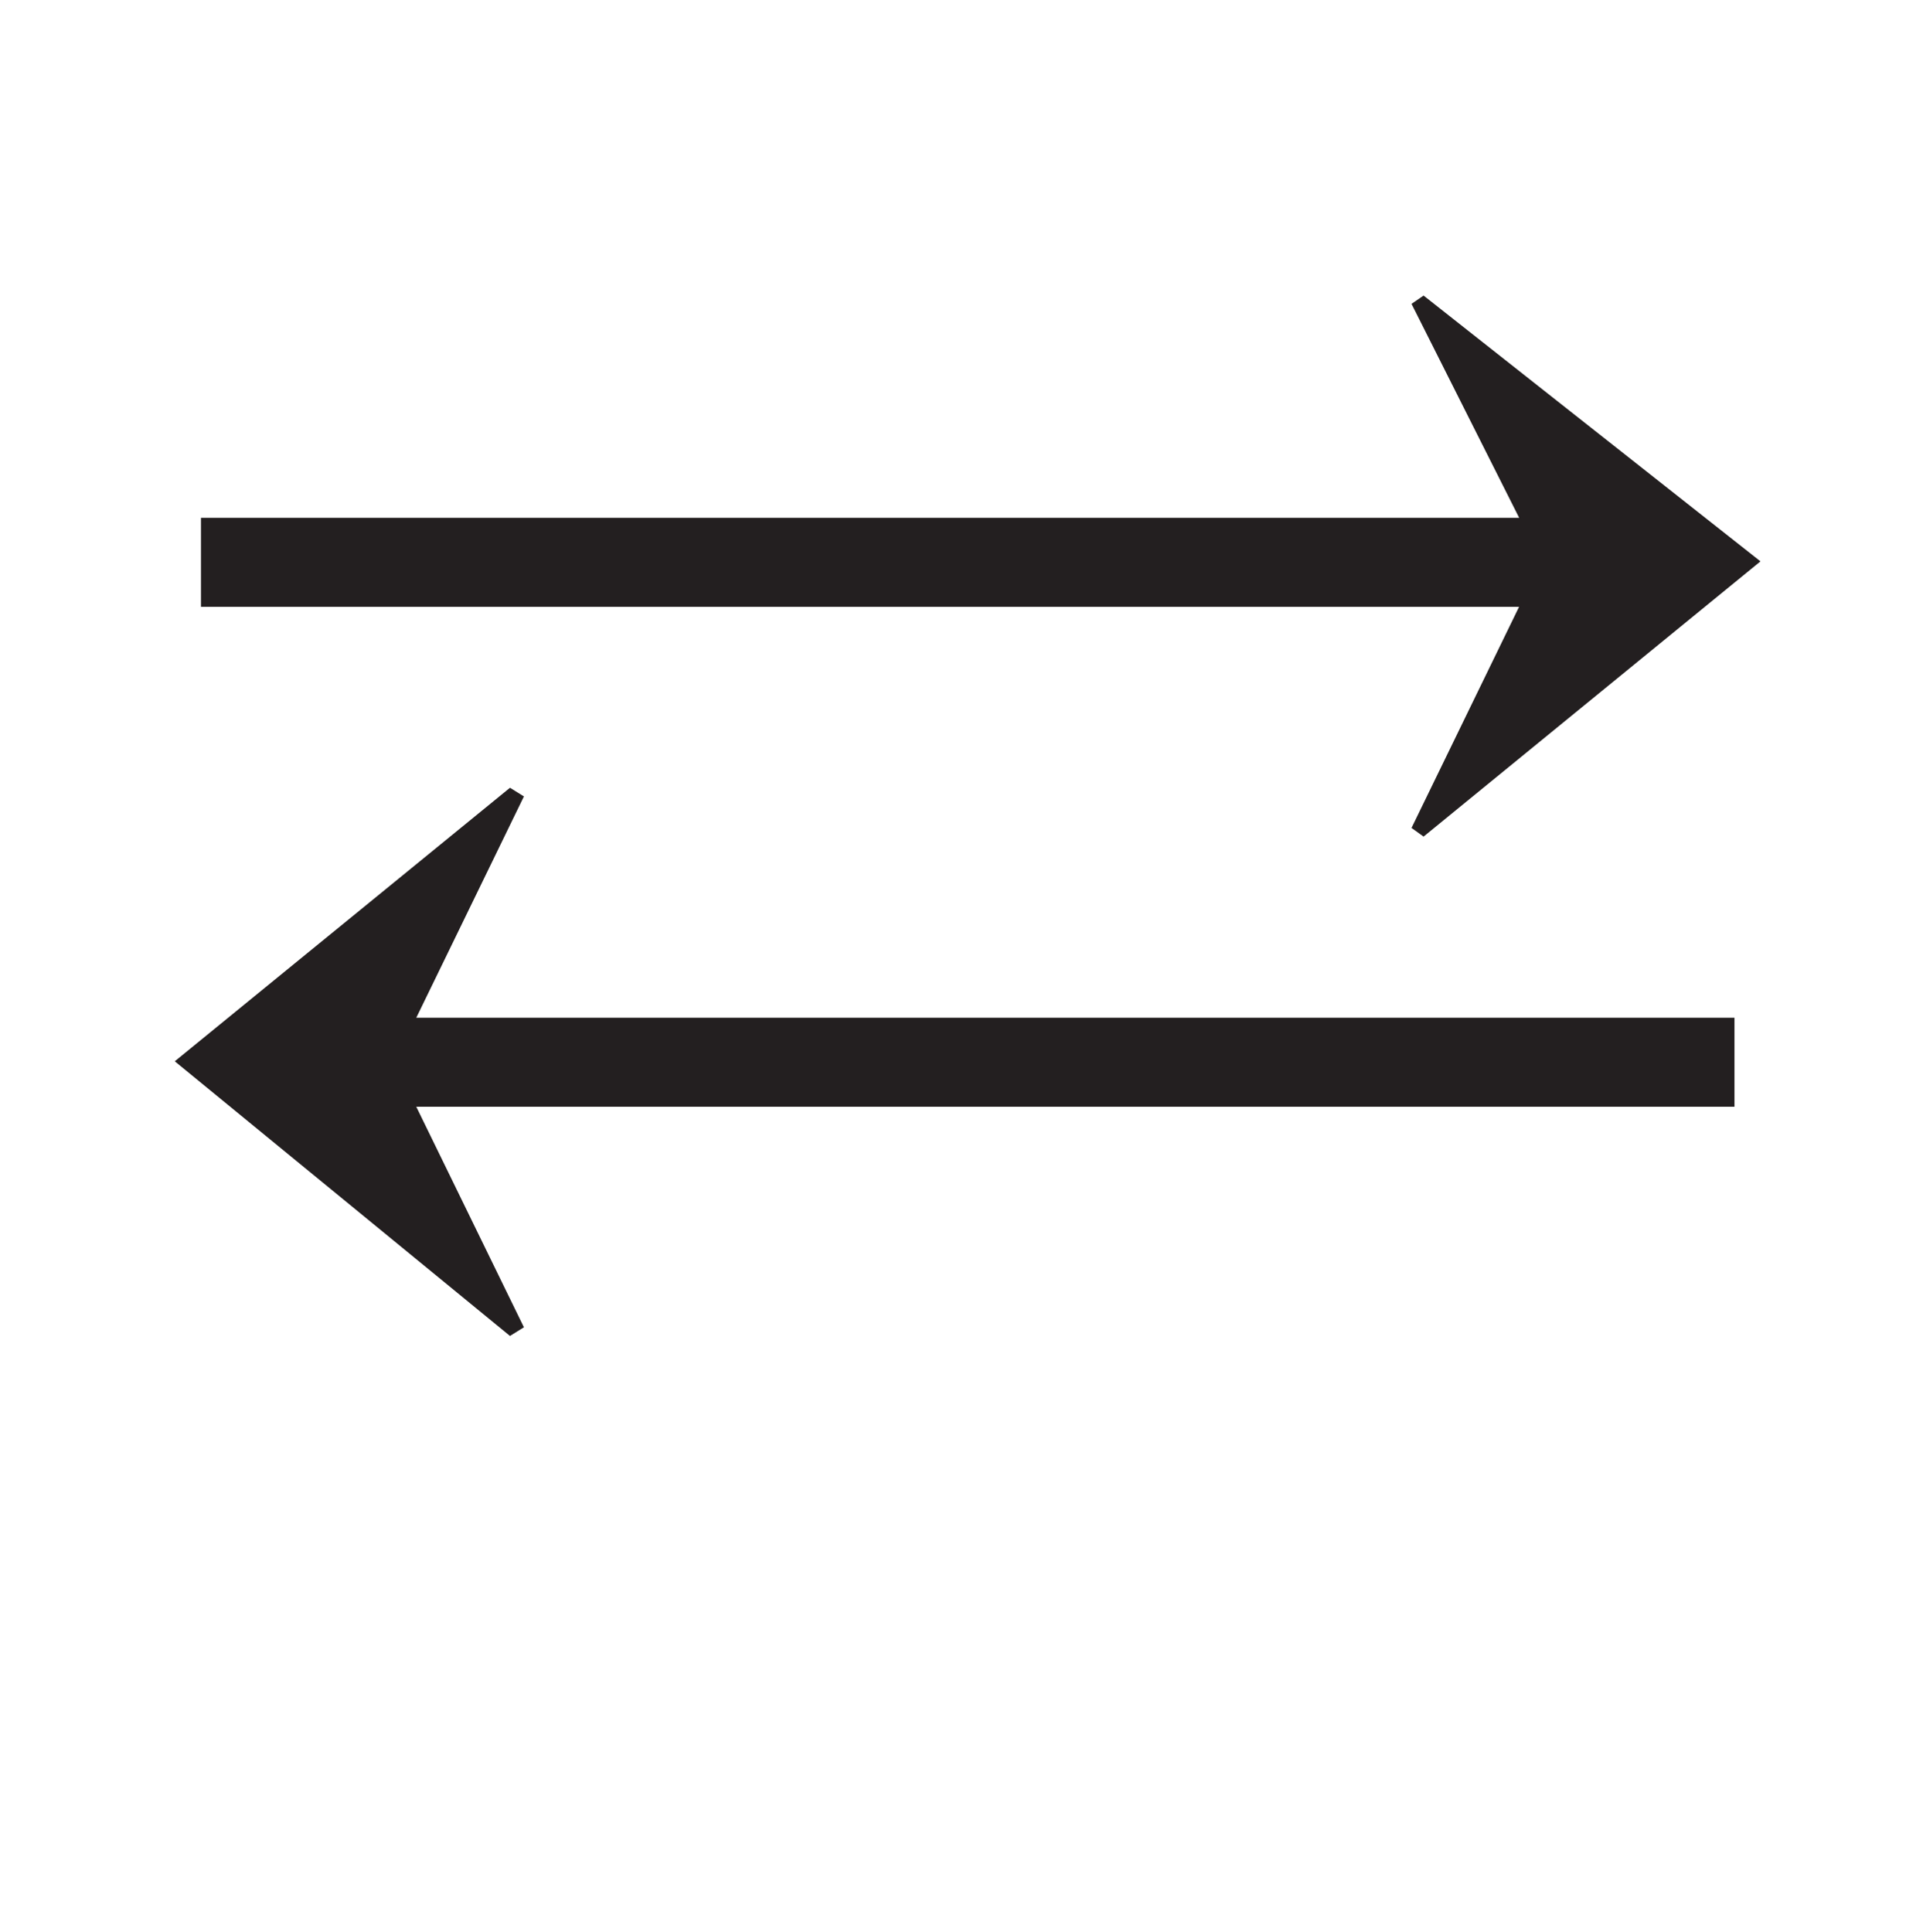 <?xml version="1.0"?><!--Antenna House PDF Viewer SDK V3.3 MR13 (3,3,2014,0515) for Windows Copyright (c) 1999-2014 Antenna House, Inc.--><svg xml:space="preserve" version="1.1" fill="black" fill-rule="evenodd" font-style="normal" font-weight="normal" font-stretch="normal" width="10.2pt" height="10.25pt" viewBox="0 0 10.2 10.25" xmlns="http://www.w3.org/2000/svg" xmlns:xlink="http://www.w3.org/1999/xlink"><rect x="0" y="0" width="10.2" height="10.25" fill="#808080" stroke="none"/><defs><clipPath id="c0"><rect x="0" y="0" width="10.2" height="10.25" fill="none" clip-rule="evenodd"/></clipPath><clipPath id="c1"><rect x="-1" y="-1" width="597" height="844" fill="none" clip-rule="evenodd"/></clipPath><clipPath id="c2"><rect x="0" y="0" width="595" height="842" fill="none" clip-rule="evenodd"/></clipPath><clipPath id="c3"><rect x="0" y="0" width="595" height="842" fill="none" clip-rule="evenodd"/></clipPath><clipPath id="c4"><path d="M220.323,852.139h-80.092l-147.098,-80.206v-197.434l143.749,78.38l83.441,199.26" fill="none" clip-rule="nonzero"/></clipPath><clipPath id="c5"><path d="M.015,842.023h595.01v-842.008h-595.01v842.008z" fill="none" clip-rule="nonzero"/></clipPath><linearGradient id="g0" gradientUnits="userSpaceOnUse" x1="0" y1="0" x2="671.892" y2="0"><stop stop-color="#E1B7B8" offset="0" stop-opacity="1"/><stop stop-color="#FDFAF9" offset="0.961" stop-opacity="1"/><stop stop-color="#FDFAF9" offset="0.961" stop-opacity="1"/><stop stop-color="white" offset="1" stop-opacity="1"/></linearGradient><clipPath id="c6"><path d="M.015,842.023h595.01v-842.008h-595.01v842.008z" fill="none" clip-rule="nonzero"/></clipPath><clipPath id="c7"><path d="M35.814,411.527l2.622,6.261v-5.459c-.873,-.273 -1.745,-.54 -2.622,-.802m348.166,380.249h-5.049c12.967,15.563 19.985,35.16 19.994,55.161c0,1.169 -.023,2.341 -.07,3.512h1.974c.007,-.422 .01,-.844 .01,-1.267c0,-11.048 -2.149,-22.28 -6.689,-33.119l-10.17,-24.287" fill="none" clip-rule="nonzero"/></clipPath><clipPath id="c8"><path d="M.015,842.023h595.01v-842.008h-595.01v842.008z" fill="none" clip-rule="nonzero"/></clipPath><linearGradient id="g1" gradientUnits="userSpaceOnUse" x1="0" y1="0" x2="634.339" y2="0"><stop stop-color="#E1B7B8" offset="0" stop-opacity="1"/><stop stop-color="#FDFAF9" offset="0.961" stop-opacity="1"/><stop stop-color="#FDFAF9" offset="0.961" stop-opacity="1"/><stop stop-color="white" offset="1" stop-opacity="1"/></linearGradient><clipPath id="c9"><path d="M.015,842.023h595.01v-842.008h-595.01v842.008z" fill="none" clip-rule="nonzero"/></clipPath><clipPath id="c10"><path d="M353.712,771.107c30.511,16.637 47.012,48.719 45.057,81.032h-178.446l-83.441,-199.26l216.83,118.228" fill="none" clip-rule="nonzero"/></clipPath><clipPath id="c11"><path d="M.015,842.023h595.01v-842.008h-595.01v842.008z" fill="none" clip-rule="nonzero"/></clipPath><linearGradient id="g2" gradientUnits="userSpaceOnUse" x1="0" y1="0" x2="672.505" y2="0"><stop stop-color="#E1B7B8" offset="0" stop-opacity="1"/><stop stop-color="#FDFAF9" offset="0.961" stop-opacity="1"/><stop stop-color="#FDFAF9" offset="0.961" stop-opacity="1"/><stop stop-color="white" offset="1" stop-opacity="1"/></linearGradient><linearGradient id="g3" gradientUnits="userSpaceOnUse" x1="0" y1="0" x2="634.952" y2="0"><stop stop-color="#E1B7B8" offset="0" stop-opacity="1"/><stop stop-color="#FDFAF9" offset="0.961" stop-opacity="1"/><stop stop-color="#FDFAF9" offset="0.961" stop-opacity="1"/><stop stop-color="white" offset="1" stop-opacity="1"/></linearGradient><clipPath id="c12"><path d="M.015,842.023h595.01v-842.008h-595.01v842.008z" fill="none" clip-rule="nonzero"/></clipPath><clipPath id="c13"><path d="M105.288,164.156l310.299,208.151l112.078,267.649c5.297,12.651 13.278,23.39 23.01,31.848l-301.676,-202.37l-110.726,-264.415c-18.476,-44.12 -69.529,-65.039 -114.032,-46.721c-12.26,5.046 -22.738,12.546 -31.108,21.682v-3.763c28.844,-30.175 76.287,-36.122 112.155,-12.061" fill="none" clip-rule="nonzero"/></clipPath><clipPath id="c14"><path d="M.015,842.023h595.01v-842.008h-595.01v842.008z" fill="none" clip-rule="nonzero"/></clipPath><linearGradient id="g4" gradientUnits="userSpaceOnUse" x1="0" y1="0" x2="538.365" y2="0"><stop stop-color="#E1B7B8" offset="0" stop-opacity="1"/><stop stop-color="#FDFAF9" offset="0.961" stop-opacity="1"/><stop stop-color="#FDFAF9" offset="0.961" stop-opacity="1"/><stop stop-color="white" offset="1" stop-opacity="1"/></linearGradient><clipPath id="c15"><path d="M.015,842.023h595.01v-842.008h-595.01v842.008z" fill="none" clip-rule="nonzero"/></clipPath><clipPath id="c16"><path d="M24.241,158.298c44.503,-18.318 95.556,2.601 114.032,46.721l110.726,264.415l-241.498,-162.001c-5.32,-3.568 -10.112,-7.622 -14.367,-12.052v-115.401c8.369,-9.136 18.848,-16.636 31.108,-21.682" fill="none" clip-rule="nonzero"/></clipPath><clipPath id="c17"><path d="M.015,842.023h595.01v-842.008h-595.01v842.008z" fill="none" clip-rule="nonzero"/></clipPath><linearGradient id="g5" gradientUnits="userSpaceOnUse" x1="0" y1="0" x2="634.308" y2="0"><stop stop-color="#E1B7B8" offset="0" stop-opacity="1"/><stop stop-color="#FDFAF9" offset="0.961" stop-opacity="1"/><stop stop-color="#FDFAF9" offset="0.961" stop-opacity="1"/><stop stop-color="white" offset="1" stop-opacity="1"/></linearGradient><linearGradient id="g6" gradientUnits="userSpaceOnUse" x1="0" y1="0" x2="538.093" y2="0"><stop stop-color="#E1B7B8" offset="0" stop-opacity="1"/><stop stop-color="#FDFAF9" offset="0.961" stop-opacity="1"/><stop stop-color="#FDFAF9" offset="0.961" stop-opacity="1"/><stop stop-color="white" offset="1" stop-opacity="1"/></linearGradient><clipPath id="c18"><path d="M.015,842.023h595.01v-842.008h-595.01v842.008z" fill="none" clip-rule="nonzero"/></clipPath><clipPath id="c19"><path d="M560.21,678.199c14.276,9.577 30.385,14.398 46.427,14.833v.256c-20.621,-.387 -40.505,-8.052 -55.962,-21.484l9.535,6.395" fill="none" clip-rule="nonzero"/></clipPath><clipPath id="c20"><path d="M.015,842.023h595.01v-842.008h-595.01v842.008z" fill="none" clip-rule="nonzero"/></clipPath><linearGradient id="g7" gradientUnits="userSpaceOnUse" x1="0" y1="0" x2="676.372" y2="0"><stop stop-color="#E1B7B8" offset="0" stop-opacity="1"/><stop stop-color="#FDFAF9" offset="0.961" stop-opacity="1"/><stop stop-color="#FDFAF9" offset="0.961" stop-opacity="1"/><stop stop-color="white" offset="1" stop-opacity="1"/></linearGradient><clipPath id="c21"><path d="M.015,842.023h595.01v-842.008h-595.01v842.008z" fill="none" clip-rule="nonzero"/></clipPath><clipPath id="c22"><path d="M556.553,257.758v209.112l47.083,31.584v-128.26l-47.083,-112.436" fill="none" clip-rule="nonzero"/></clipPath><clipPath id="c23"><path d="M.015,842.023h595.01v-842.008h-595.01v842.008z" fill="none" clip-rule="nonzero"/></clipPath><linearGradient id="g8" gradientUnits="userSpaceOnUse" x1="0" y1="0" x2="675.058" y2="0"><stop stop-color="#E1B7B8" offset="0" stop-opacity="1"/><stop stop-color="#FDFAF9" offset="0.961" stop-opacity="1"/><stop stop-color="#FDFAF9" offset="0.961" stop-opacity="1"/><stop stop-color="white" offset="1" stop-opacity="1"/></linearGradient><clipPath id="c24"><path d="M.015,842.023h595.01v-842.008h-595.01v842.008z" fill="none" clip-rule="nonzero"/></clipPath><clipPath id="c25"><path d="M550.675,671.804c-9.732,-8.458 -17.712,-19.197 -23.01,-31.849l-112.078,-267.648l191.05,128.16v192.565c-16.042,-.435 -32.151,-5.256 -46.427,-14.833l-9.535,-6.395" fill="none" clip-rule="nonzero"/></clipPath><clipPath id="c26"><path d="M.015,842.023h595.01v-842.008h-595.01v842.008z" fill="none" clip-rule="nonzero"/></clipPath><linearGradient id="g9" gradientUnits="userSpaceOnUse" x1="0" y1="0" x2="537.638" y2="0"><stop stop-color="#E1B7B8" offset="0" stop-opacity="1"/><stop stop-color="#FDFAF9" offset="0.961" stop-opacity="1"/><stop stop-color="#FDFAF9" offset="0.961" stop-opacity="1"/><stop stop-color="white" offset="1" stop-opacity="1"/></linearGradient><linearGradient id="g10" gradientUnits="userSpaceOnUse" x1="0" y1="0" x2="674.945" y2="0"><stop stop-color="#E1B7B8" offset="0" stop-opacity="1"/><stop stop-color="#FDFAF9" offset="0.961" stop-opacity="1"/><stop stop-color="#FDFAF9" offset="0.961" stop-opacity="1"/><stop stop-color="white" offset="1" stop-opacity="1"/></linearGradient><clipPath id="c27"><path d="M.015,842.023h595.01v-842.008h-595.01v842.008z" fill="none" clip-rule="nonzero"/></clipPath><clipPath id="c28"><path d="M606.637,271.245l-61.795,-41.453l-99.605,-237.861h56.395l105.005,70.438v208.875" fill="none" clip-rule="nonzero"/></clipPath><clipPath id="c29"><path d="M.015,842.023h595.01v-842.008h-595.01v842.008z" fill="none" clip-rule="nonzero"/></clipPath><linearGradient id="g11" gradientUnits="userSpaceOnUse" x1="0" y1="0" x2="596.807" y2="0"><stop stop-color="#E1B7B8" offset="0" stop-opacity="1"/><stop stop-color="#FDFAF9" offset="0.961" stop-opacity="1"/><stop stop-color="#FDFAF9" offset="0.961" stop-opacity="1"/><stop stop-color="white" offset="1" stop-opacity="1"/></linearGradient><clipPath id="c30"><path d="M.015,842.023h595.01v-842.008h-595.01v842.008z" fill="none" clip-rule="nonzero"/></clipPath><clipPath id="c31"><path d="M271.788,28.912l4.278,10.219c-8.378,-14.325 -12.416,-30.754 -11.713,-47.2h.837c-.556,12.281 1.528,24.875 6.598,36.98" fill="none" clip-rule="nonzero"/></clipPath><clipPath id="c32"><path d="M.015,842.023h595.01v-842.008h-595.01v842.008z" fill="none" clip-rule="nonzero"/></clipPath><linearGradient id="g12" gradientUnits="userSpaceOnUse" x1="0" y1="0" x2="595.764" y2="0"><stop stop-color="#E1B7B8" offset="0" stop-opacity="1"/><stop stop-color="#FDFAF9" offset="0.961" stop-opacity="1"/><stop stop-color="#FDFAF9" offset="0.961" stop-opacity="1"/><stop stop-color="white" offset="1" stop-opacity="1"/></linearGradient><clipPath id="c33"><path d="M.015,842.023h595.01v-842.008h-595.01v842.008z" fill="none" clip-rule="nonzero"/></clipPath><clipPath id="c34"><path d="M302.633,67.315c-11.26,-7.553 -20.174,-17.258 -26.567,-28.184l-4.278,-10.22c-5.07,-12.105 -7.154,-24.698 -6.598,-36.979h180.047l99.605,237.861l-242.209,-162.477" fill="none" clip-rule="nonzero"/></clipPath><clipPath id="c35"><path d="M.015,842.023h595.01v-842.008h-595.01v842.008z" fill="none" clip-rule="nonzero"/></clipPath><linearGradient id="g13" gradientUnits="userSpaceOnUse" x1="0" y1="0" x2="675.457" y2="0"><stop stop-color="#E1B7B8" offset="0" stop-opacity="1"/><stop stop-color="#FDFAF9" offset="0.961" stop-opacity="1"/><stop stop-color="#FDFAF9" offset="0.961" stop-opacity="1"/><stop stop-color="white" offset="1" stop-opacity="1"/></linearGradient><clipPath id="c36"><path d="M445.237,-8.068h-180.047c-.058,1.271 -.087,2.546 -.087,3.823c-.005,11.06 2.14,22.306 6.685,33.156l2.852,6.813c2.37,2.694 4.87,5.255 7.46,7.729h184.712l-21.575,-51.521" fill="none" clip-rule="nonzero"/></clipPath><clipPath id="c37"><path d="M.015,842.023h595.01v-842.008h-595.01v842.008z" fill="none" clip-rule="nonzero"/></clipPath><linearGradient id="g14" gradientUnits="userSpaceOnUse" x1="0" y1="0" x2="597.673" y2="0"><stop stop-color="#E1B7B8" offset="0" stop-opacity="1"/><stop stop-color="#FDFAF9" offset="0.961" stop-opacity="1"/><stop stop-color="#FDFAF9" offset="0.961" stop-opacity="1"/><stop stop-color="white" offset="1" stop-opacity="1"/></linearGradient><clipPath id="c38"><path d="M257.67,-8.45h-266.317v411.318c.594,.056 1.187,.114 1.78,.175c13.24,1.351 26.366,3.851 39.171,7.463c1.173,.33 2.343,.67 3.51,1.02c.877,.262 1.749,.529 2.622,.802v-368.876h243.664c-2.59,-2.474 -5.09,-5.035 -7.46,-7.729c-.06,-.069 -.12,-.137 -.18,-.205c-10.479,-11.974 -18.064,-28.272 -16.822,-43.588c.01,-.127 .021,-.255 .032,-.381" fill="none" clip-rule="nonzero"/></clipPath><clipPath id="c39"><path d="M274.46,35.519c13.63,15.575 31.672,26.715 45.756,41.882c14.083,15.165 24.123,37.177 16.579,56.449c-7.127,18.211 -27.145,27.594 -45.946,32.982c-18.8,5.389 -39.164,9.057 -53.727,22.111c-17.815,15.971 -22.408,42.825 -17.537,66.249c4.871,23.423 17.694,44.303 30.376,64.588c12.683,20.287 25.663,41.032 30.912,64.373c6.863,30.519 -1.122,64.516 -22.575,87.283c-21.453,22.767 -56.28,32.706 -85.884,22.6c-24.898,-8.5 -43.449,-28.919 -64.119,-45.196c-22.451,-17.679 -48.514,-30.583 -75.991,-38.333c-13.948,-3.935 -28.274,-6.549 -42.716,-7.798v-413h268.294c-2.214,15.946 5.59,33.255 16.578,45.81" fill="none" clip-rule="nonzero"/></clipPath><clipPath id="c40"><path d="M.015,842.023h595.01v-842.008h-595.01v842.008z" fill="none" clip-rule="nonzero"/></clipPath><clipPath id="c41"><path d="M276.87,498.555h-170.888v-210.63h170.888v210.63z" fill="none" clip-rule="nonzero"/></clipPath><clipPath id="c42"><path d="M282.1,43.453h-243.664v368.876c25.217,7.882 49.086,20.152 69.859,36.511c20.67,16.277 39.221,36.696 64.119,45.196c7.836,2.675 16.038,3.946 24.261,3.946c22.843,0 45.849,-9.806 61.623,-26.546c21.453,-22.767 29.438,-56.764 22.575,-87.283c-5.249,-23.341 -18.229,-44.086 -30.912,-64.373c-12.682,-20.285 -25.505,-41.165 -30.377,-64.588c-4.87,-23.424 -.277,-50.278 17.538,-66.249c14.563,-13.054 34.927,-16.722 53.727,-22.111c18.801,-5.388 38.819,-14.771 45.946,-32.982c7.544,-19.272 -2.496,-41.284 -16.579,-56.449c-11.58,-12.47 -25.837,-22.219 -38.116,-33.948" fill="none" clip-rule="nonzero"/></clipPath><clipPath id="c43"><path d="M274.46,35.519c13.63,15.575 31.672,26.715 45.756,41.882c14.083,15.165 24.123,37.177 16.579,56.449c-7.127,18.211 -27.145,27.594 -45.946,32.982c-18.8,5.389 -39.164,9.057 -53.727,22.111c-17.815,15.971 -22.408,42.825 -17.538,66.249c4.872,23.423 17.695,44.303 30.377,64.588c12.683,20.287 25.663,41.032 30.912,64.373c6.863,30.519 -1.122,64.516 -22.575,87.283c-21.453,22.767 -56.28,32.706 -85.884,22.6c-24.898,-8.5 -43.449,-28.919 -64.119,-45.196c-22.451,-17.679 -48.514,-30.583 -75.991,-38.333c-13.948,-3.935 -28.274,-6.549 -42.716,-7.798v-413h268.294c-2.214,15.946 5.59,33.255 16.578,45.81" fill="none" clip-rule="nonzero"/></clipPath><clipPath id="c44"><path d="M556.553,43.453h-518.117v748.323h518.117v-748.323z" fill="none" clip-rule="nonzero"/></clipPath><clipPath id="c45"><path d="M106.512,463.582h-34.443v-420.73h34.443v420.73z" fill="none" clip-rule="nonzero"/></clipPath><clipPath id="c46"><path d="M282.1,43.453h-243.664v368.876c25.217,7.882 49.086,20.152 69.859,36.511c20.67,16.277 39.221,36.696 64.119,45.196c7.836,2.675 16.038,3.946 24.261,3.946c22.843,0 45.849,-9.806 61.623,-26.546c21.453,-22.767 29.438,-56.764 22.575,-87.283c-5.249,-23.341 -18.229,-44.086 -30.912,-64.373c-12.682,-20.285 -25.505,-41.165 -30.377,-64.588c-4.87,-23.424 -.277,-50.278 17.538,-66.249c14.563,-13.054 34.927,-16.722 53.727,-22.111c18.801,-5.388 38.819,-14.771 45.946,-32.982c7.544,-19.272 -2.496,-41.284 -16.579,-56.449c-11.58,-12.47 -25.837,-22.219 -38.116,-33.948" fill="none" clip-rule="nonzero"/></clipPath><clipPath id="c47"><path d="M274.46,35.519c13.63,15.575 31.672,26.715 45.756,41.882c14.083,15.165 24.123,37.177 16.579,56.449c-7.127,18.211 -27.145,27.594 -45.946,32.982c-18.8,5.389 -39.164,9.057 -53.727,22.111c-17.815,15.971 -22.408,42.825 -17.538,66.249c4.872,23.423 17.695,44.303 30.377,64.588c12.683,20.287 25.663,41.032 30.912,64.373c6.863,30.519 -1.122,64.516 -22.575,87.283c-21.453,22.767 -56.28,32.706 -85.884,22.6c-24.898,-8.5 -43.449,-28.919 -64.119,-45.196c-22.451,-17.679 -48.514,-30.583 -75.991,-38.333c-13.948,-3.935 -28.274,-6.549 -42.716,-7.798v-413h268.294c-2.214,15.946 5.59,33.255 16.578,45.81" fill="none" clip-rule="nonzero"/></clipPath><clipPath id="c48"><path d="M556.553,43.453h-518.117v748.323h518.117v-748.323z" fill="none" clip-rule="nonzero"/></clipPath><clipPath id="c49"><path d="M310.783,463.582h-34.443v-105.712h34.443v105.712z" fill="none" clip-rule="nonzero"/></clipPath><clipPath id="c50"><path d="M282.1,43.453h-243.664v368.876c25.217,7.882 49.086,20.152 69.859,36.511c20.67,16.277 39.221,36.696 64.119,45.196c7.836,2.675 16.038,3.946 24.261,3.946c22.843,0 45.849,-9.806 61.623,-26.546c21.453,-22.767 29.438,-56.764 22.575,-87.283c-5.249,-23.341 -18.229,-44.086 -30.912,-64.373c-12.682,-20.285 -25.505,-41.165 -30.377,-64.588c-4.87,-23.424 -.277,-50.278 17.538,-66.249c14.563,-13.054 34.927,-16.722 53.727,-22.111c18.801,-5.388 38.819,-14.771 45.946,-32.982c7.544,-19.272 -2.496,-41.284 -16.579,-56.449c-11.58,-12.47 -25.837,-22.219 -38.116,-33.948" fill="none" clip-rule="nonzero"/></clipPath><clipPath id="c51"><path d="M274.46,35.519c13.63,15.575 31.672,26.715 45.756,41.882c14.083,15.165 24.123,37.177 16.579,56.449c-7.127,18.211 -27.145,27.594 -45.946,32.982c-18.8,5.389 -39.164,9.057 -53.727,22.111c-17.815,15.971 -22.408,42.825 -17.538,66.249c4.872,23.423 17.695,44.303 30.377,64.588c12.683,20.287 25.663,41.032 30.912,64.373c6.863,30.519 -1.122,64.516 -22.575,87.283c-21.453,22.767 -56.28,32.706 -85.884,22.6c-24.898,-8.5 -43.449,-28.919 -64.119,-45.196c-22.451,-17.679 -48.514,-30.583 -75.991,-38.333c-13.948,-3.935 -28.274,-6.549 -42.716,-7.798v-413h268.294c-2.214,15.946 5.59,33.255 16.578,45.81" fill="none" clip-rule="nonzero"/></clipPath><clipPath id="c52"><path d="M556.553,43.453h-518.117v748.323h518.117v-748.323z" fill="none" clip-rule="nonzero"/></clipPath><clipPath id="c53"><path d="M72.599,428.61h-34.708v-385.758h34.708v385.758z" fill="none" clip-rule="nonzero"/></clipPath><clipPath id="c54"><path d="M282.1,43.453h-243.664v368.876c25.217,7.882 49.086,20.152 69.859,36.511c20.67,16.277 39.221,36.696 64.119,45.196c7.836,2.675 16.038,3.946 24.261,3.946c22.843,0 45.849,-9.806 61.623,-26.546c21.453,-22.767 29.438,-56.764 22.575,-87.283c-5.249,-23.341 -18.229,-44.086 -30.912,-64.373c-12.682,-20.285 -25.505,-41.165 -30.377,-64.588c-4.87,-23.424 -.277,-50.278 17.538,-66.249c14.563,-13.054 34.927,-16.722 53.727,-22.111c18.801,-5.388 38.819,-14.771 45.946,-32.982c7.544,-19.272 -2.496,-41.284 -16.579,-56.449c-11.58,-12.47 -25.837,-22.219 -38.116,-33.948" fill="none" clip-rule="nonzero"/></clipPath><clipPath id="c55"><path d="M274.46,35.519c13.63,15.575 31.672,26.715 45.756,41.882c14.083,15.165 24.123,37.177 16.579,56.449c-7.127,18.211 -27.145,27.594 -45.946,32.982c-18.8,5.389 -39.164,9.057 -53.727,22.111c-17.815,15.971 -22.408,42.825 -17.538,66.249c4.872,23.423 17.695,44.303 30.377,64.588c12.683,20.287 25.663,41.032 30.912,64.373c6.863,30.519 -1.122,64.516 -22.575,87.283c-21.453,22.767 -56.28,32.706 -85.884,22.6c-24.898,-8.5 -43.449,-28.919 -64.119,-45.196c-22.451,-17.679 -48.514,-30.583 -75.991,-38.333c-13.948,-3.935 -28.274,-6.549 -42.716,-7.798v-413h268.294c-2.214,15.946 5.59,33.255 16.578,45.81" fill="none" clip-rule="nonzero"/></clipPath><clipPath id="c56"><path d="M556.553,43.453h-518.117v748.323h518.117v-748.323z" fill="none" clip-rule="nonzero"/></clipPath><clipPath id="c57"><path d="M242.692,288.456h-136.71v-245.603h136.71v245.603z" fill="none" clip-rule="nonzero"/></clipPath><clipPath id="c58"><path d="M282.1,43.453h-243.664v368.876c25.217,7.882 49.086,20.152 69.859,36.511c20.67,16.277 39.221,36.696 64.119,45.196c7.836,2.675 16.038,3.946 24.261,3.946c22.843,0 45.849,-9.806 61.623,-26.546c21.453,-22.767 29.438,-56.764 22.575,-87.283c-5.249,-23.341 -18.229,-44.086 -30.912,-64.373c-12.682,-20.285 -25.505,-41.165 -30.377,-64.588c-4.87,-23.424 -.277,-50.278 17.538,-66.249c14.563,-13.054 34.927,-16.722 53.727,-22.111c18.801,-5.388 38.819,-14.771 45.946,-32.982c7.544,-19.272 -2.496,-41.284 -16.579,-56.449c-11.58,-12.47 -25.837,-22.219 -38.116,-33.948" fill="none" clip-rule="nonzero"/></clipPath><clipPath id="c59"><path d="M274.46,35.519c13.63,15.575 31.672,26.715 45.756,41.882c14.083,15.165 24.123,37.177 16.579,56.449c-7.127,18.211 -27.145,27.594 -45.946,32.982c-18.8,5.389 -39.164,9.057 -53.727,22.111c-17.815,15.971 -22.408,42.825 -17.538,66.249c4.872,23.423 17.695,44.303 30.377,64.588c12.683,20.287 25.663,41.032 30.912,64.373c6.863,30.519 -1.122,64.516 -22.575,87.283c-21.453,22.767 -56.28,32.706 -85.884,22.6c-24.898,-8.5 -43.449,-28.919 -64.119,-45.196c-22.451,-17.679 -48.514,-30.583 -75.991,-38.333c-13.948,-3.935 -28.274,-6.549 -42.716,-7.798v-413h268.294c-2.214,15.946 5.59,33.255 16.578,45.81" fill="none" clip-rule="nonzero"/></clipPath><clipPath id="c60"><path d="M556.553,43.453h-518.117v748.323h518.117v-748.323z" fill="none" clip-rule="nonzero"/></clipPath><clipPath id="c61"><path d="M276.87,218.51h-34.707v-175.658h34.707v175.658z" fill="none" clip-rule="nonzero"/></clipPath><clipPath id="c62"><path d="M282.1,43.453h-243.664v368.876c25.217,7.882 49.086,20.152 69.859,36.511c20.67,16.277 39.221,36.696 64.119,45.196c7.836,2.675 16.038,3.946 24.261,3.946c22.843,0 45.849,-9.806 61.623,-26.546c21.453,-22.767 29.438,-56.764 22.575,-87.283c-5.249,-23.341 -18.229,-44.086 -30.912,-64.373c-12.682,-20.285 -25.505,-41.165 -30.377,-64.588c-4.87,-23.424 -.277,-50.278 17.538,-66.249c14.563,-13.054 34.927,-16.722 53.727,-22.111c18.801,-5.388 38.819,-14.771 45.946,-32.982c7.544,-19.272 -2.496,-41.284 -16.579,-56.449c-11.58,-12.47 -25.837,-22.219 -38.116,-33.948" fill="none" clip-rule="nonzero"/></clipPath><clipPath id="c63"><path d="M274.46,35.519c13.63,15.575 31.672,26.715 45.756,41.882c14.083,15.165 24.123,37.177 16.579,56.449c-7.127,18.211 -27.145,27.594 -45.946,32.982c-18.8,5.389 -39.164,9.057 -53.727,22.111c-17.815,15.971 -22.408,42.825 -17.538,66.249c4.872,23.423 17.695,44.303 30.377,64.588c12.683,20.287 25.663,41.032 30.912,64.373c6.863,30.519 -1.122,64.516 -22.575,87.283c-21.453,22.767 -56.28,32.706 -85.884,22.6c-24.898,-8.5 -43.449,-28.919 -64.119,-45.196c-22.451,-17.679 -48.514,-30.583 -75.991,-38.333c-13.948,-3.935 -28.274,-6.549 -42.716,-7.798v-413h268.294c-2.214,15.946 5.59,33.255 16.578,45.81" fill="none" clip-rule="nonzero"/></clipPath><clipPath id="c64"><path d="M556.553,43.453h-518.117v748.323h518.117v-748.323z" fill="none" clip-rule="nonzero"/></clipPath><clipPath id="c65"><path d="M344.96,183.538h-68.62v-140.685h68.62v140.685z" fill="none" clip-rule="nonzero"/></clipPath><clipPath id="c66"><path d="M282.1,43.453h-243.664v368.876c25.217,7.882 49.086,20.152 69.859,36.511c20.67,16.277 39.221,36.696 64.119,45.196c7.836,2.675 16.038,3.946 24.261,3.946c22.843,0 45.849,-9.806 61.623,-26.546c21.453,-22.767 29.438,-56.764 22.575,-87.283c-5.249,-23.341 -18.229,-44.086 -30.912,-64.373c-12.682,-20.285 -25.505,-41.165 -30.377,-64.588c-4.87,-23.424 -.277,-50.278 17.538,-66.249c14.563,-13.054 34.927,-16.722 53.727,-22.111c18.801,-5.388 38.819,-14.771 45.946,-32.982c7.544,-19.272 -2.496,-41.284 -16.579,-56.449c-11.58,-12.47 -25.837,-22.219 -38.116,-33.948" fill="none" clip-rule="nonzero"/></clipPath><clipPath id="c67"><path d="M274.46,35.519c13.63,15.575 31.672,26.715 45.756,41.882c14.083,15.165 24.123,37.177 16.579,56.449c-7.127,18.211 -27.145,27.594 -45.946,32.982c-18.8,5.389 -39.164,9.057 -53.727,22.111c-17.815,15.971 -22.408,42.825 -17.538,66.249c4.872,23.423 17.695,44.303 30.377,64.588c12.683,20.287 25.663,41.032 30.912,64.373c6.863,30.519 -1.122,64.516 -22.575,87.283c-21.453,22.767 -56.28,32.706 -85.884,22.6c-24.898,-8.5 -43.449,-28.919 -64.119,-45.196c-22.451,-17.679 -48.514,-30.583 -75.991,-38.333c-13.948,-3.935 -28.274,-6.549 -42.716,-7.798v-413h268.294c-2.214,15.946 5.59,33.255 16.578,45.81" fill="none" clip-rule="nonzero"/></clipPath><clipPath id="c68"><path d="M556.553,43.453h-518.117v748.323h518.117v-748.323z" fill="none" clip-rule="nonzero"/></clipPath></defs><g clip-path="url(#c0)"><g><view viewBox="0 0 10.2 10.25" id="p4"/></g><g transform="translate(-384.5,-728.5)" clip-path="url(#c1)"><g clip-path="url(#c2)"><g transform="matrix(1,0,0,-1,0,842)" clip-path="url(#c3)"><g stroke-opacity="0"><rect x="0.015" y="0.015" width="595.01" height="842.008" fill="#E7E8E8" fill-rule="nonzero"/></g><g clip-path="url(#c4)"><g clip-path="url(#c5)"><g transform="matrix(-1,-0.531,-0.531,1,358.287,868.075)"><rect x="118.434" y="-171.934" width="282.671" height="299.96" fill="url(#g0)" fill-rule="nonzero"/></g></g></g><g clip-path="url(#c7)"><g clip-path="url(#c8)"><g transform="matrix(0.356,1,1,-0.356,87.806,265.751)"><rect x="112.895" y="-228.398" width="497.41" height="460.029" fill="url(#g1)" fill-rule="nonzero"/></g></g></g><g clip-path="url(#c10)"><g clip-path="url(#c11)"><g transform="matrix(-1,-0.531,-0.531,1,367.104,852.548)"><rect x="-21.874" y="-169.712" width="284.183" height="256.831" fill="url(#g2)" fill-rule="nonzero"/></g><g transform="matrix(0.356,1,1,-0.356,96.596,261.939)"><rect x="359.603" y="-147.729" width="251.268" height="293.918" fill="url(#g3)" fill-rule="nonzero"/></g></g></g><g clip-path="url(#c13)"><g clip-path="url(#c14)"><g transform="matrix(-1,-0.704,-0.704,1,556.869,579.058)"><rect x="-39.524" y="-290.555" width="618.431" height="614.709" fill="url(#g4)" fill-rule="nonzero"/></g></g></g><g clip-path="url(#c16)"><g clip-path="url(#c17)"><g transform="matrix(0.356,1,1,-0.356,80.522,268.672)"><rect x="-139.645" y="-134.929" width="371.059" height="325.113" fill="url(#g5)" fill-rule="nonzero"/></g><g transform="matrix(-1,-0.704,-0.704,1,551.871,585.528)"><rect x="257.09" y="-155.206" width="321.522" height="337.421" fill="url(#g6)" fill-rule="nonzero"/></g></g></g><g clip-path="url(#c19)"><g clip-path="url(#c20)"><g transform="matrix(0.214,1,1,-0.214,434.015,8.078)"><rect x="658.455" y="-28.98" width="29.633" height="46.805" fill="url(#g7)" fill-rule="nonzero"/></g></g></g><g clip-path="url(#c21)"><g stroke-opacity="0"><path d="M0,0c6.393,10.927 15.307,20.631 26.567,28.184l242.209,162.478l61.795,147.568v123.107l-191.05,-128.16l-139.521,-333.177" fill="white" fill-rule="nonzero" transform="translate(276.066,39.131)"/></g></g><g clip-path="url(#c22)"><g clip-path="url(#c23)"><g transform="matrix(0.214,1,1,-0.214,400.315,16.927)"><rect x="262.276" y="50.625" width="237.998" height="86.136" fill="url(#g8)" fill-rule="nonzero"/></g></g></g><g clip-path="url(#c25)"><g clip-path="url(#c26)"><g transform="matrix(-1,-0.704,-0.704,1,560.951,573.664)"><rect x="-78.972" y="-150.625" width="270.929" height="298.845" fill="url(#g9)" fill-rule="nonzero"/></g><g transform="matrix(0.214,1,1,-0.214,420.204,12.564)"><rect x="342.973" y="-143.95" width="343.414" height="237.313" fill="url(#g10)" fill-rule="nonzero"/></g></g></g><g clip-path="url(#c28)"><g clip-path="url(#c29)"><g transform="matrix(-1,-0.539,-0.539,1,897.444,316.794)"><rect x="253.279" y="-118.999" width="229.359" height="272.678" fill="url(#g11)" fill-rule="nonzero"/></g></g></g><g clip-path="url(#c31)"><g clip-path="url(#c32)"><g transform="matrix(-1,-0.539,-0.539,1,880.354,344.461)"><rect x="595.652" y="-14.29" width="25.962" height="35.486" fill="url(#g12)" fill-rule="nonzero"/></g></g></g><g clip-path="url(#c33)"><g stroke-opacity="0"><path d="M0,0c-11.26,-7.553 -20.174,-17.257 -26.567,-28.184l-4.278,-10.219c-5.07,-12.105 -7.154,-24.699 -6.598,-36.98h180.047l99.605,237.861l-242.209,-162.478" fill="white" fill-rule="nonzero" transform="translate(302.633,67.315)"/></g></g><g clip-path="url(#c34)"><g clip-path="url(#c35)"><g transform="matrix(0.214,1,1,-0.214,384.197,20.452)"><rect x="-44.056" y="-157.231" width="277.13" height="315.001" fill="url(#g13)" fill-rule="nonzero"/></g></g></g><g clip-path="url(#c36)"><g clip-path="url(#c37)"><g transform="matrix(-1,-0.539,-0.539,1,893.111,325.61)"><rect x="448.103" y="-74.063" width="174.394" height="117.935" fill="url(#g14)" fill-rule="nonzero"/></g></g></g><g stroke-opacity="0"><rect x="38.436" y="43.453" width="518.117" height="748.323" fill="white" fill-rule="nonzero"/></g><g stroke-opacity="0"><path d="M1.695,-1.946h6.992v-.472h-6.992l.571,-1.174l-.074,-.046l-1.778,1.451l1.778,1.457l.074,-.046l-.571,-1.17zm5.85,-2.653l-.571,1.174l.064,.046l1.787,-1.46l-1.787,-1.41l-.064,.044l.571,1.135h-6.992v.472h6.992z" fill="#231F20" fill-rule="nonzero" transform="matrix(1,0,0,-1,385.013,105.683)"/></g></g></g></g></g></svg>